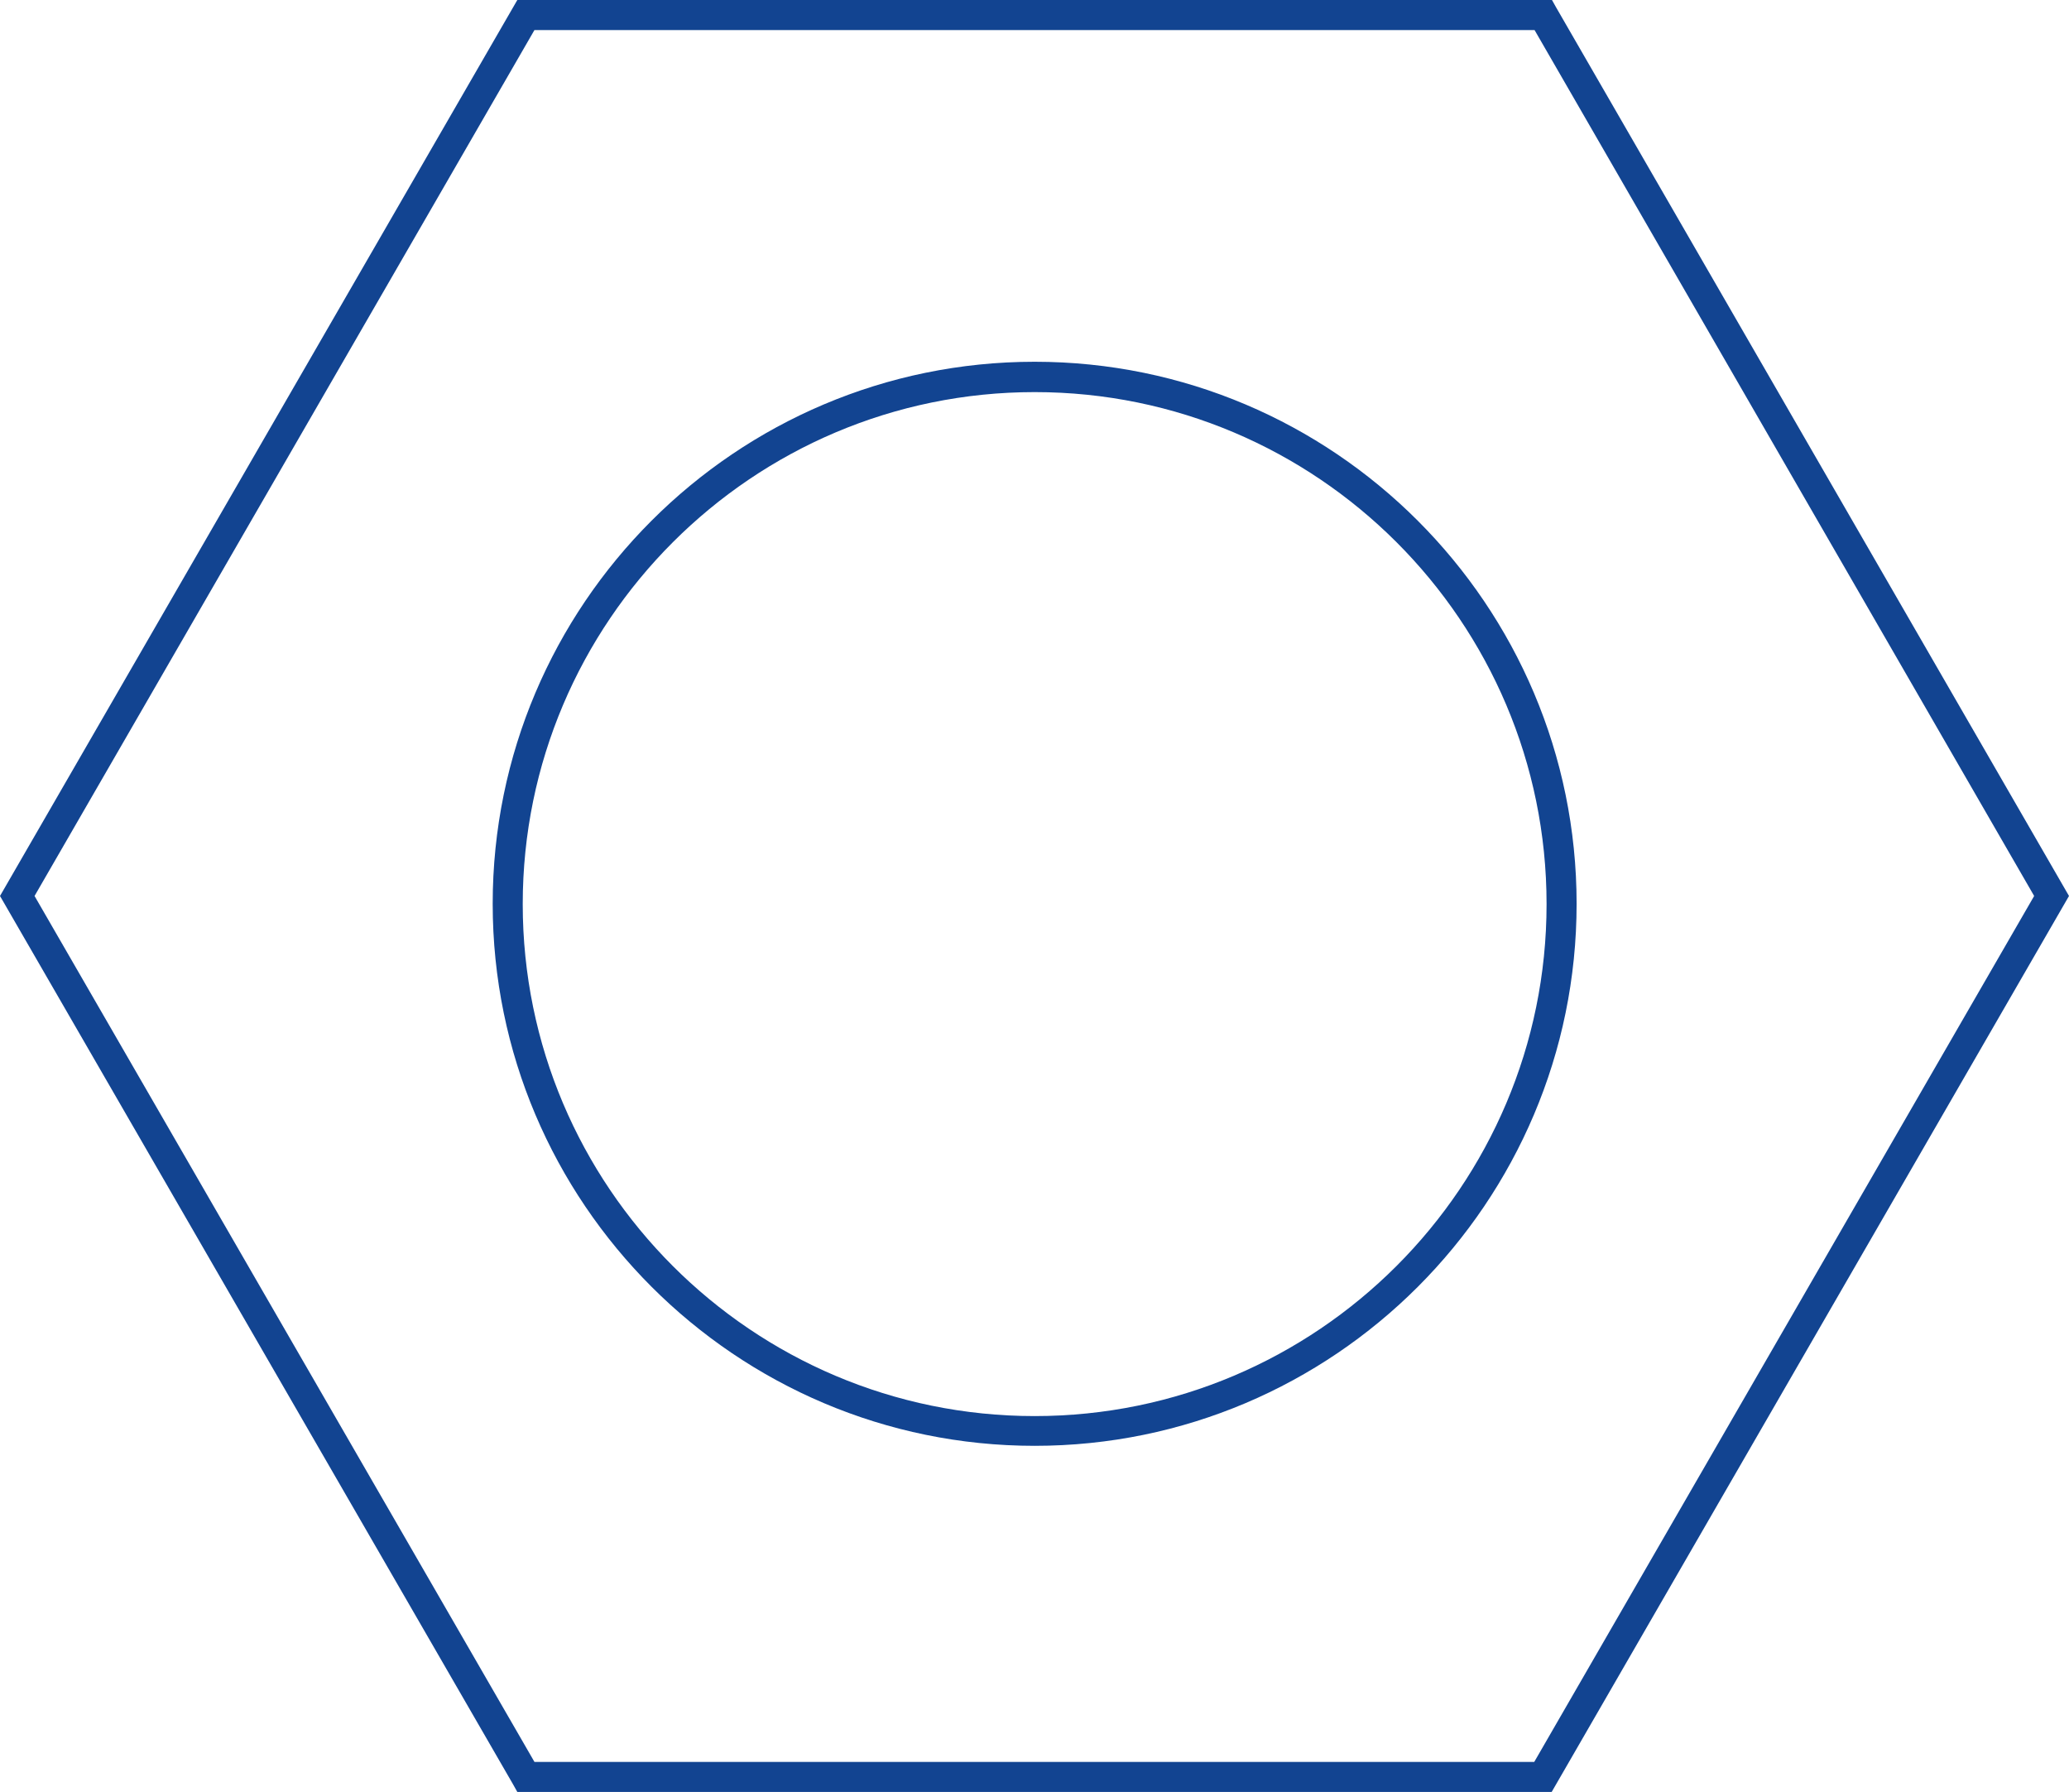 <?xml version="1.0" encoding="UTF-8"?>
<svg id="Layer_2" data-name="Layer 2" xmlns="http://www.w3.org/2000/svg" viewBox="0 0 68.87 59.64">
  <defs>
    <style>
      .cls-1 {
        fill: #124491;
      }
    </style>
  </defs>
  <g id="Layer_8" data-name="Layer 8">
    <g>
      <path class="cls-1" d="m51.65,59.64H17.22l-.14-.25L0,29.82,17.22,0h34.44l.14.25,17.07,29.57-17.22,29.82Zm-33.86-1h33.28l16.64-28.82L51.08,1H17.79L1.15,29.82l16.64,28.82Z"/>
      <path class="cls-1" d="m34.44,48.12c-9.94,0-18.04-8.09-18.04-18.04s8.09-18.04,18.04-18.04,18.04,8.09,18.04,18.04-8.09,18.04-18.04,18.04Zm0-35.07c-9.39,0-17.04,7.64-17.04,17.04s7.64,17.04,17.04,17.04,17.04-7.64,17.04-17.04-7.64-17.04-17.04-17.04Z"/>
    </g>
  </g>
</svg>